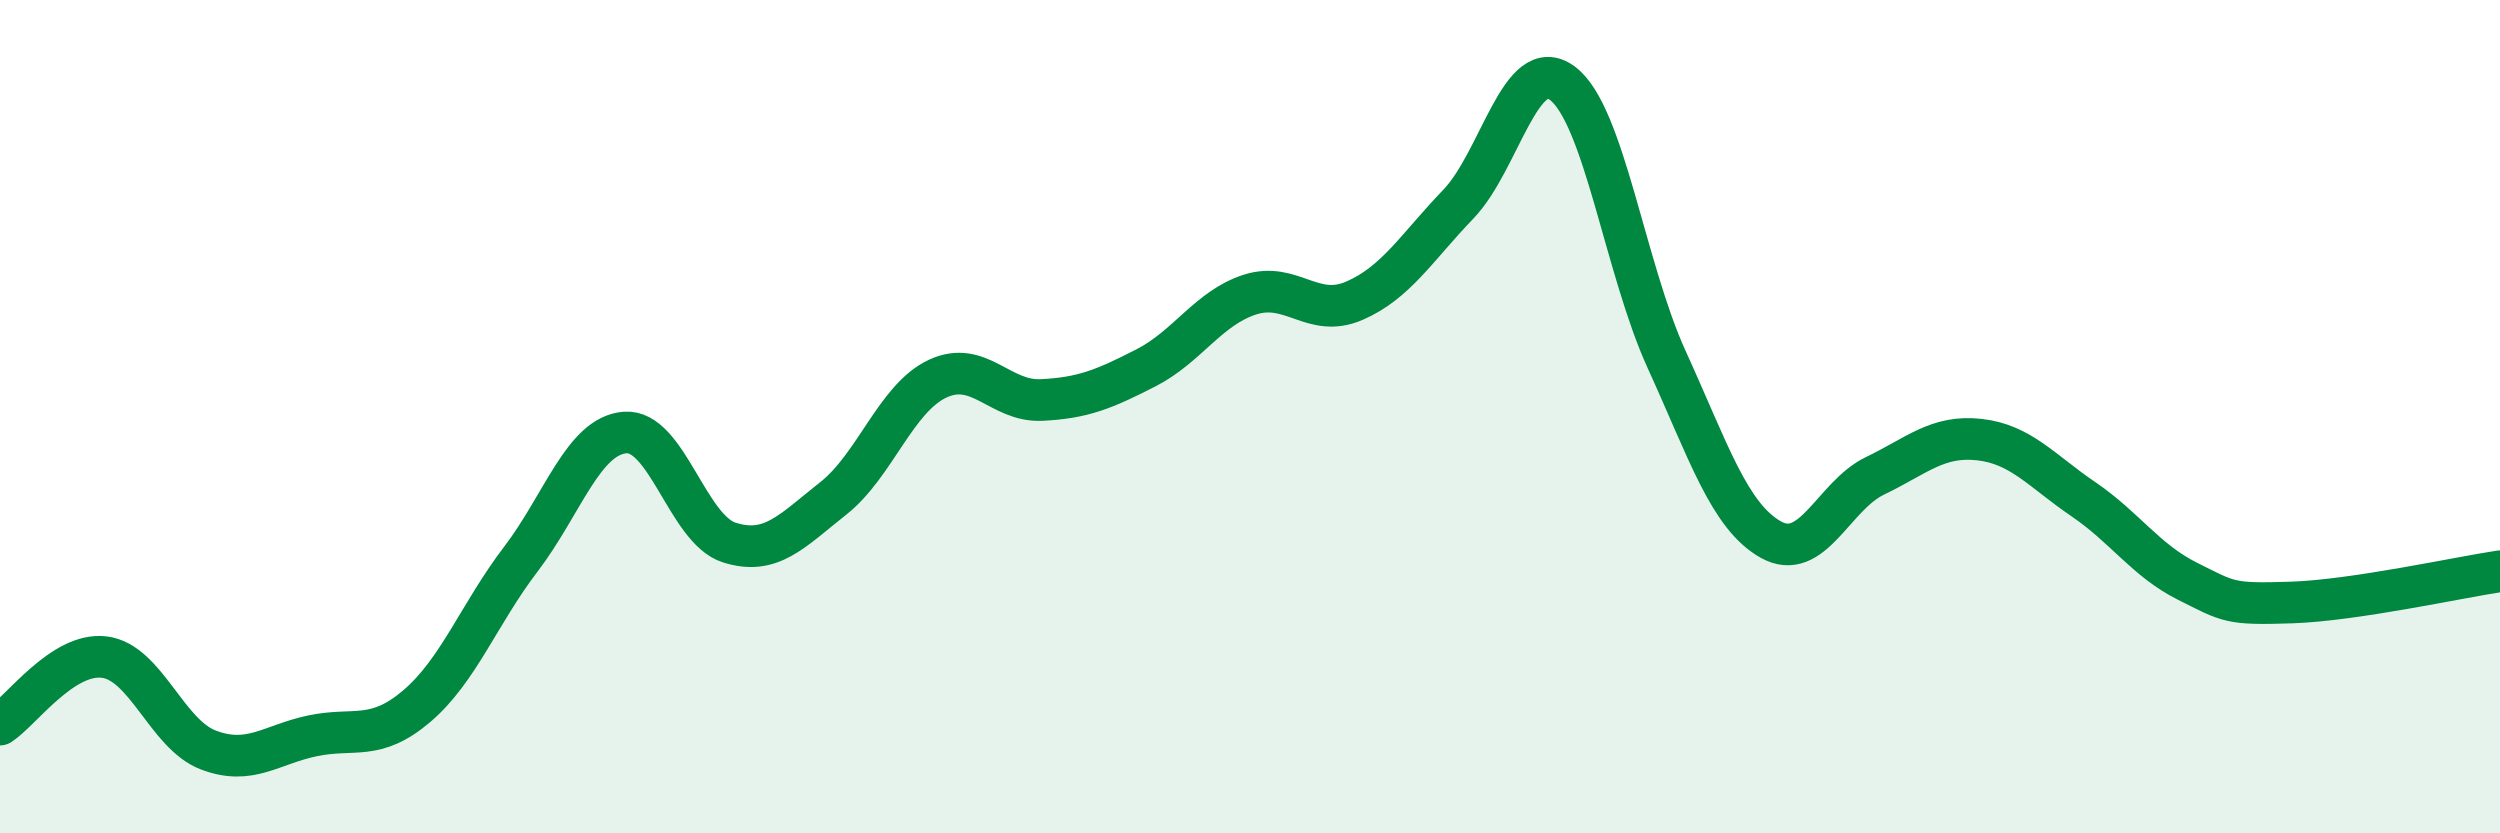 
    <svg width="60" height="20" viewBox="0 0 60 20" xmlns="http://www.w3.org/2000/svg">
      <path
        d="M 0,17.39 C 0.5,17.07 1.5,15.65 2.5,15.77 C 3.5,15.89 4,17.62 5,18 C 6,18.38 6.5,17.87 7.5,17.66 C 8.5,17.45 9,17.8 10,16.95 C 11,16.1 11.5,14.73 12.5,13.42 C 13.5,12.11 14,10.46 15,10.38 C 16,10.3 16.5,12.7 17.5,13.02 C 18.5,13.34 19,12.75 20,11.96 C 21,11.17 21.5,9.56 22.5,9.09 C 23.5,8.62 24,9.65 25,9.6 C 26,9.55 26.5,9.34 27.5,8.83 C 28.5,8.32 29,7.39 30,7.07 C 31,6.75 31.5,7.65 32.5,7.22 C 33.5,6.79 34,5.94 35,4.9 C 36,3.86 36.5,1.25 37.5,2 C 38.5,2.75 39,6.44 40,8.63 C 41,10.82 41.5,12.39 42.5,12.95 C 43.5,13.51 44,11.9 45,11.42 C 46,10.94 46.5,10.44 47.5,10.55 C 48.5,10.66 49,11.3 50,11.98 C 51,12.66 51.5,13.45 52.5,13.95 C 53.5,14.45 53.5,14.51 55,14.46 C 56.5,14.41 59,13.86 60,13.71L60 20L0 20Z"
        fill="#008740"
        opacity="0.1"
        stroke-linecap="round"
        stroke-linejoin="round"
      />
      <path
        d="M 0,17.39 C 0.5,17.07 1.5,15.65 2.5,15.77 C 3.5,15.89 4,17.62 5,18 C 6,18.38 6.5,17.87 7.5,17.66 C 8.5,17.45 9,17.8 10,16.95 C 11,16.1 11.5,14.73 12.5,13.42 C 13.5,12.11 14,10.46 15,10.38 C 16,10.3 16.5,12.7 17.5,13.02 C 18.5,13.34 19,12.75 20,11.96 C 21,11.17 21.5,9.56 22.5,9.09 C 23.5,8.62 24,9.65 25,9.6 C 26,9.55 26.5,9.34 27.5,8.83 C 28.5,8.32 29,7.39 30,7.07 C 31,6.75 31.5,7.65 32.5,7.22 C 33.5,6.79 34,5.94 35,4.9 C 36,3.86 36.5,1.25 37.5,2 C 38.5,2.75 39,6.44 40,8.63 C 41,10.82 41.5,12.39 42.5,12.95 C 43.5,13.51 44,11.9 45,11.42 C 46,10.94 46.5,10.44 47.5,10.55 C 48.5,10.66 49,11.3 50,11.98 C 51,12.66 51.5,13.45 52.5,13.95 C 53.5,14.45 53.5,14.51 55,14.46 C 56.5,14.41 59,13.86 60,13.71"
        stroke="#008740"
        stroke-width="1"
        fill="none"
        stroke-linecap="round"
        stroke-linejoin="round"
      />
    </svg>
  